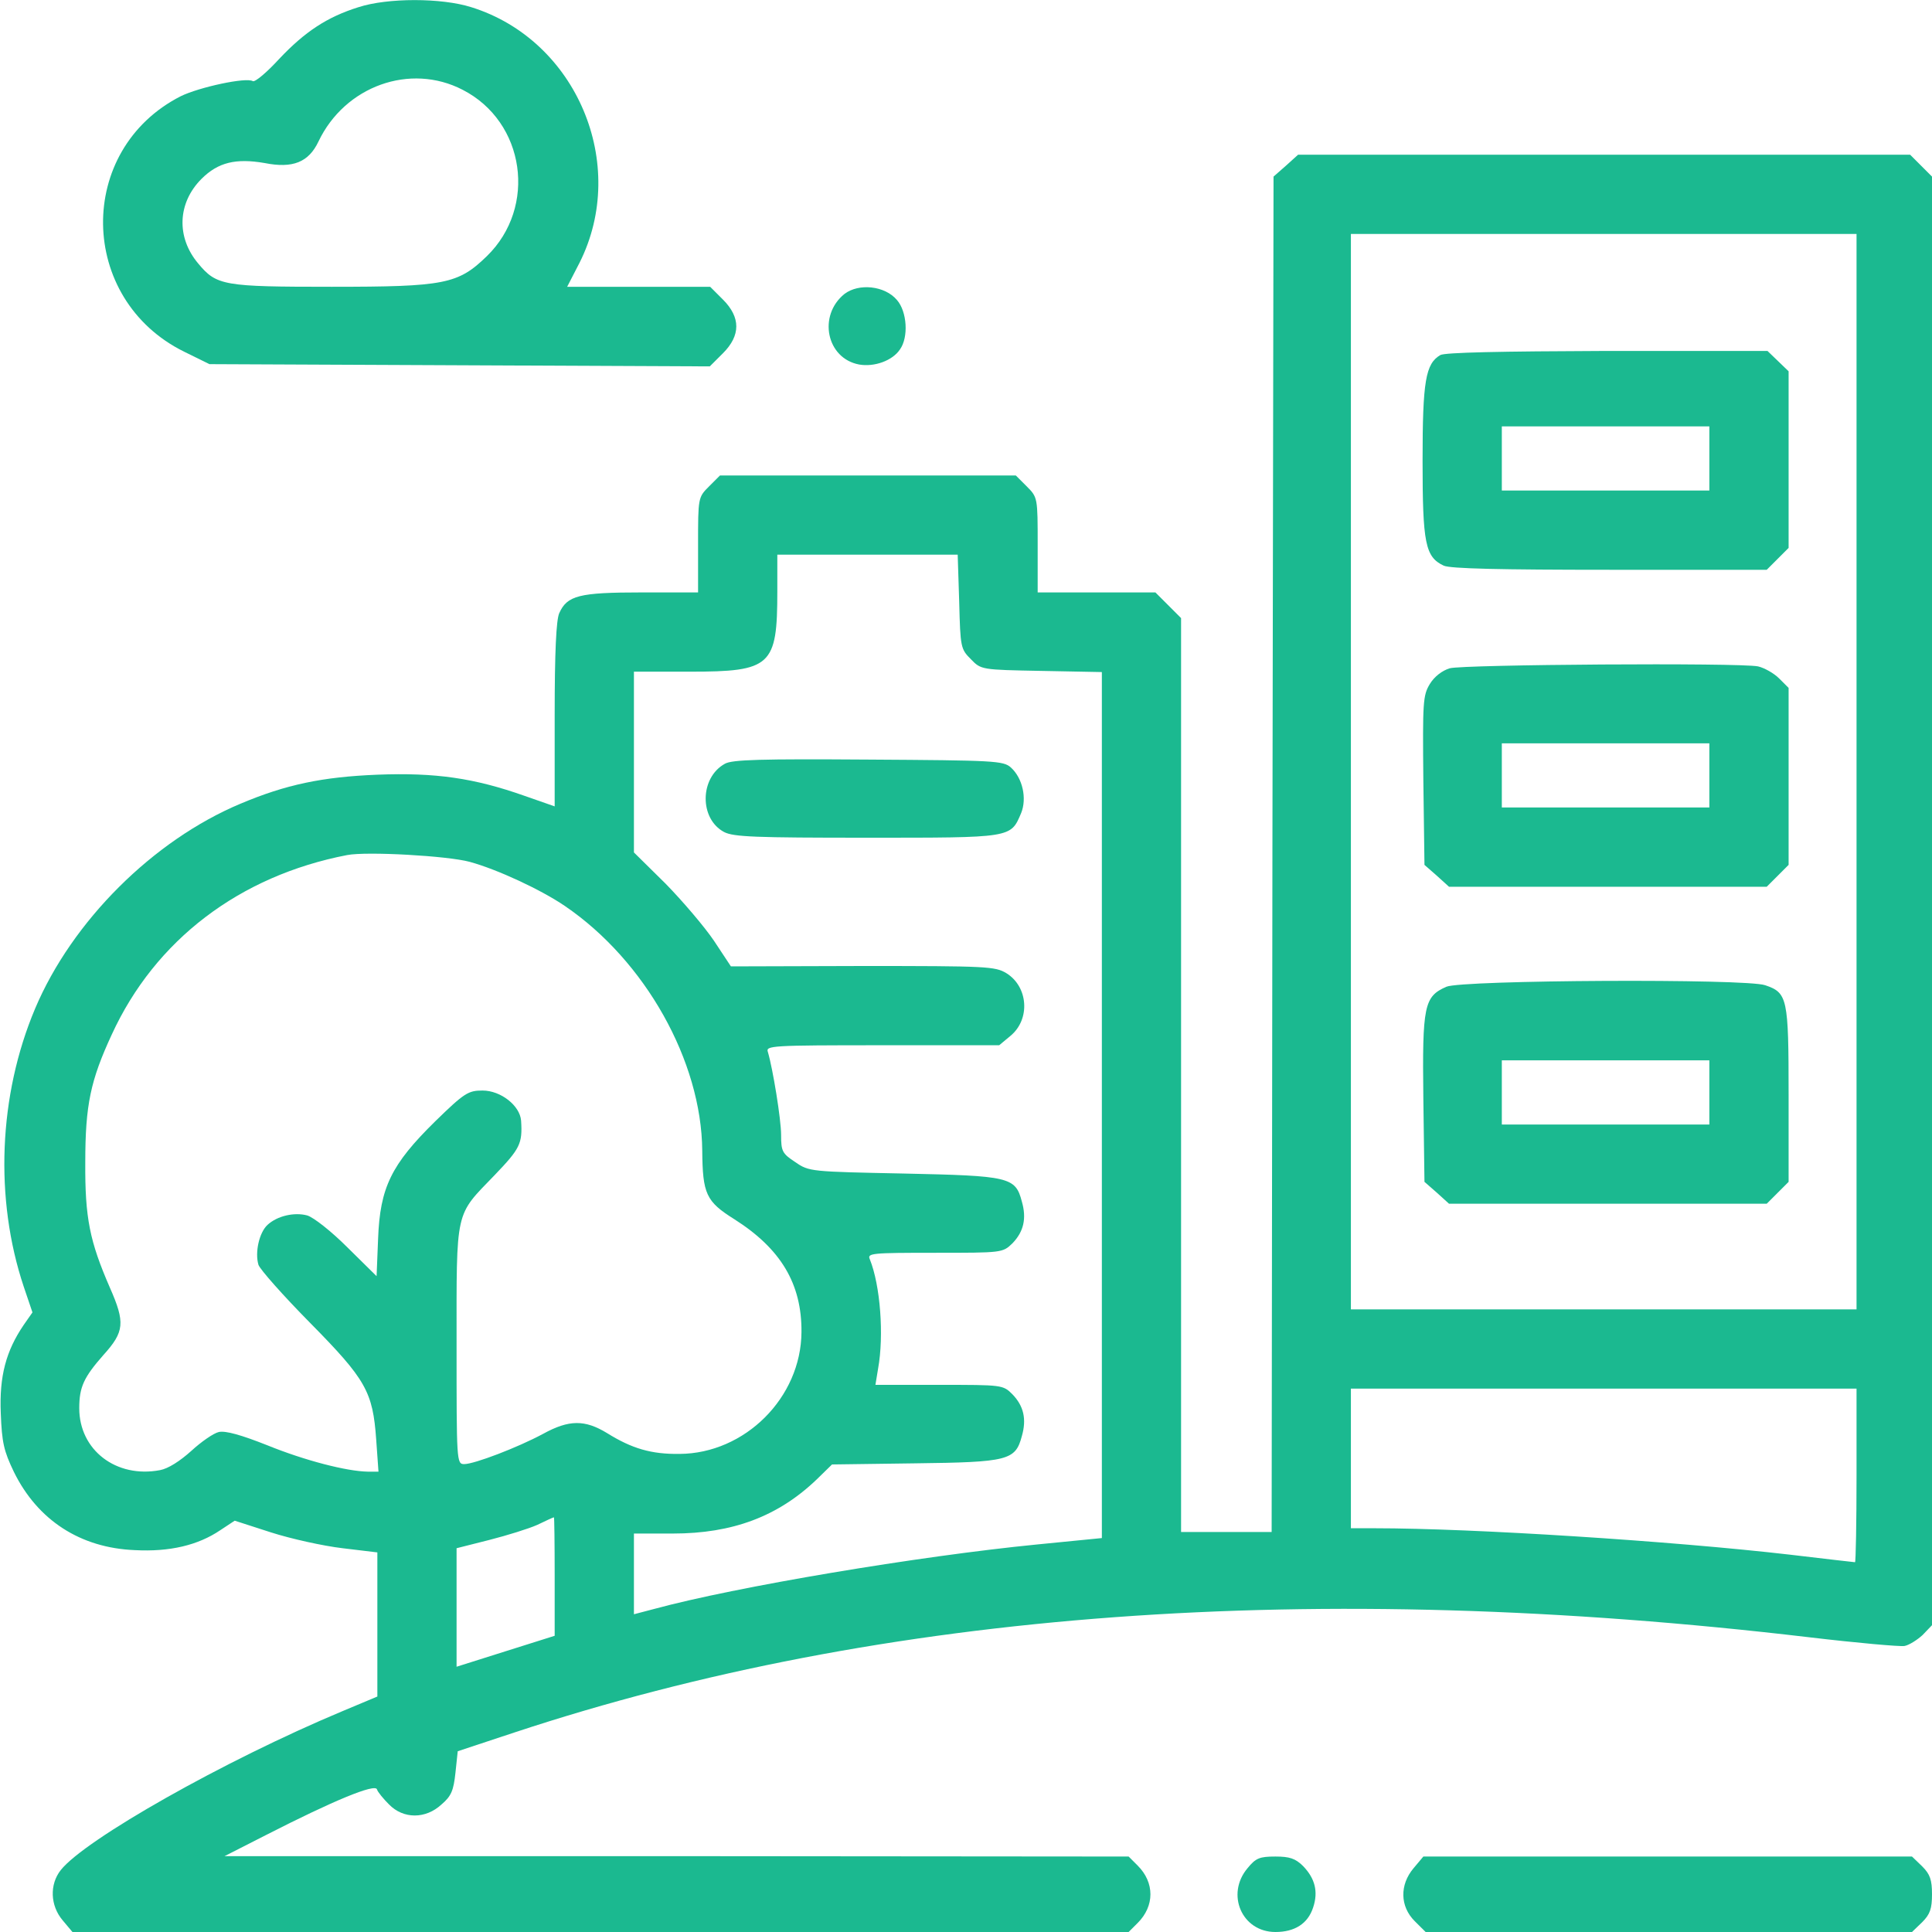 <svg width="50" height="50" viewBox="0 0 50 50" fill="none" xmlns="http://www.w3.org/2000/svg">
<g clip-path="url(#clip0_1_2)">
<path d="M9.277 0.186C8.467 0.439 7.891 0.82 7.227 1.523C6.904 1.875 6.602 2.129 6.543 2.1C6.377 1.992 5.156 2.256 4.678 2.49C1.953 3.877 2.012 7.744 4.766 9.102L5.42 9.424L11.895 9.453L18.369 9.482L18.711 9.141C19.17 8.682 19.17 8.213 18.711 7.754L18.379 7.422H16.533H14.678L15 6.797C16.279 4.248 14.922 1.035 12.197 0.186C11.426 -0.059 10.029 -0.059 9.277 0.186ZM11.973 2.324C13.594 3.154 13.906 5.361 12.598 6.631C11.855 7.354 11.504 7.422 8.584 7.422C5.781 7.422 5.605 7.393 5.127 6.816C4.561 6.143 4.59 5.254 5.215 4.629C5.645 4.199 6.104 4.092 6.846 4.219C7.578 4.365 7.988 4.199 8.242 3.662C8.926 2.227 10.615 1.621 11.973 2.324Z" fill="#1bb990"/>
<path d="M33.281 4.287L32.959 4.57L32.93 22.109L32.91 39.648H31.738H30.566V27.822V15.996L30.234 15.664L29.902 15.332H28.379H26.855V14.102C26.855 12.881 26.855 12.871 26.572 12.588L26.289 12.305H22.461H18.633L18.35 12.588C18.066 12.871 18.066 12.881 18.066 14.102V15.332H16.602C14.99 15.332 14.678 15.41 14.473 15.869C14.395 16.045 14.355 16.865 14.355 18.496V20.869L13.574 20.596C12.275 20.137 11.27 19.99 9.766 20.049C8.34 20.107 7.402 20.303 6.221 20.801C3.965 21.748 1.865 23.838 0.908 26.104C-0.039 28.35 -0.146 31.025 0.615 33.301L0.84 33.965L0.615 34.287C0.156 34.961 -0.02 35.615 0.02 36.572C0.049 37.334 0.098 37.549 0.361 38.096C0.977 39.346 2.08 40.059 3.486 40.117C4.395 40.166 5.127 39.99 5.703 39.6L6.074 39.355L7.012 39.658C7.529 39.824 8.369 40.01 8.867 40.068L9.766 40.176V42.041V43.906L8.857 44.287C5.801 45.566 2.197 47.607 1.572 48.398C1.279 48.77 1.299 49.316 1.621 49.697L1.875 50H15.537H29.209L29.443 49.766C29.883 49.326 29.883 48.721 29.443 48.281L29.209 48.047L17.51 48.037H5.811L6.885 47.49C8.623 46.602 9.707 46.152 9.756 46.309C9.775 46.377 9.922 46.553 10.068 46.699C10.44 47.08 11.016 47.08 11.426 46.699C11.68 46.484 11.738 46.338 11.787 45.879L11.846 45.322L13.32 44.834C22.861 41.68 34.014 40.859 46.826 42.373C48.066 42.52 49.17 42.617 49.287 42.598C49.404 42.578 49.619 42.441 49.756 42.315L50 42.06V23.32V4.57L49.717 4.287L49.434 4.004H41.514H33.594L33.281 4.287ZM48.047 19.971V33.887H41.504H34.961V19.971V6.055H41.504H48.047V19.971ZM24.824 15.576C24.854 16.758 24.863 16.797 25.127 17.061C25.391 17.334 25.4 17.334 26.953 17.363L28.516 17.393V28.604V39.805L26.836 39.971C23.77 40.273 19.043 41.065 16.924 41.641L16.406 41.777V40.732V39.688H17.412C18.955 39.688 20.137 39.248 21.143 38.281L21.533 37.9L23.682 37.871C26.094 37.842 26.279 37.793 26.445 37.168C26.572 36.728 26.494 36.387 26.201 36.084C25.957 35.84 25.938 35.84 24.307 35.84H22.656L22.725 35.42C22.881 34.56 22.783 33.262 22.51 32.588C22.441 32.432 22.559 32.422 24.199 32.422C25.938 32.422 25.947 32.422 26.201 32.178C26.494 31.875 26.572 31.533 26.445 31.094C26.279 30.459 26.123 30.43 23.389 30.371C20.986 30.322 20.938 30.322 20.586 30.078C20.244 29.854 20.215 29.795 20.215 29.375C20.215 28.965 20 27.656 19.873 27.227C19.814 27.061 19.941 27.051 22.842 27.051H25.859L26.152 26.807C26.67 26.377 26.611 25.537 26.045 25.186C25.752 25.01 25.547 25 22.324 25L18.916 25.01L18.477 24.346C18.232 23.984 17.666 23.32 17.227 22.871L16.406 22.061V19.727V17.383H17.852C19.961 17.383 20.117 17.236 20.117 15.303V14.355H22.451H24.785L24.824 15.576ZM12.158 22.305C12.871 22.5 14.004 23.027 14.619 23.447C16.699 24.863 18.154 27.461 18.174 29.775C18.184 30.898 18.271 31.094 19.004 31.553C20.205 32.315 20.752 33.223 20.742 34.473C20.732 36.172 19.277 37.617 17.588 37.627C16.855 37.637 16.357 37.49 15.713 37.09C15.137 36.738 14.727 36.738 14.053 37.109C13.398 37.461 12.275 37.891 12.012 37.891C11.816 37.891 11.816 37.812 11.816 34.815C11.816 31.25 11.768 31.484 12.803 30.41C13.457 29.727 13.525 29.6 13.486 29.004C13.457 28.613 12.959 28.223 12.49 28.223C12.119 28.223 12.021 28.281 11.26 29.023C10.127 30.137 9.834 30.732 9.785 32.06L9.746 33.027L8.994 32.285C8.574 31.865 8.115 31.504 7.949 31.455C7.617 31.367 7.178 31.465 6.924 31.699C6.709 31.895 6.592 32.412 6.689 32.734C6.729 32.852 7.324 33.525 8.018 34.228C9.473 35.703 9.648 36.016 9.736 37.256L9.795 38.086H9.512C8.975 38.076 7.9 37.803 6.914 37.402C6.25 37.139 5.84 37.022 5.664 37.06C5.527 37.09 5.205 37.315 4.951 37.549C4.658 37.812 4.355 38.008 4.141 38.047C3.008 38.262 2.051 37.529 2.051 36.445C2.051 35.898 2.168 35.645 2.676 35.068C3.223 34.463 3.242 34.228 2.842 33.32C2.324 32.129 2.197 31.523 2.207 30.078C2.207 28.594 2.344 27.959 2.891 26.777C4.014 24.326 6.201 22.666 8.984 22.129C9.492 22.031 11.582 22.148 12.158 22.305ZM48.047 38.184C48.047 39.414 48.027 40.43 48.008 40.43C47.988 40.43 47.227 40.342 46.318 40.234C43.281 39.883 38.125 39.551 35.576 39.551H34.961V37.744V35.938H41.504H48.047V38.184ZM14.355 40.801V42.334L13.086 42.734L11.816 43.135V41.602V40.068L12.666 39.853C13.125 39.736 13.691 39.56 13.906 39.463C14.131 39.355 14.316 39.268 14.336 39.268C14.346 39.258 14.355 39.951 14.355 40.801Z" fill="#1bb990"/>
<path d="M37.275 9.189C36.895 9.414 36.816 9.854 36.816 11.924C36.816 14.062 36.885 14.414 37.363 14.639C37.529 14.717 38.838 14.746 41.66 14.746H45.723L46.006 14.463L46.289 14.18V11.895V9.609L46.016 9.346L45.742 9.082H41.592C38.828 9.092 37.393 9.121 37.275 9.189ZM44.238 11.865V12.695H41.553H38.867V11.865V11.035H41.553H44.238V11.865Z" fill="#1bb990"/>
<path d="M37.52 17.295C37.324 17.354 37.119 17.51 37.002 17.705C36.826 17.998 36.816 18.164 36.836 20.195L36.865 22.383L37.188 22.666L37.5 22.949H41.611H45.723L46.006 22.666L46.289 22.383V20.088V17.803L46.045 17.559C45.908 17.422 45.664 17.285 45.498 17.246C45.01 17.148 37.871 17.197 37.52 17.295ZM44.238 20.068V20.898H41.553H38.867V20.068V19.238H41.553H44.238V20.068Z" fill="#1bb990"/>
<path d="M37.432 25.537C36.855 25.791 36.807 26.025 36.836 28.428L36.865 30.586L37.188 30.869L37.5 31.152H41.611H45.723L46.006 30.869L46.289 30.586V28.32C46.289 25.83 46.26 25.693 45.684 25.498C45.195 25.322 37.832 25.361 37.432 25.537ZM44.238 28.271V29.102H41.553H38.867V28.271V27.441H41.553H44.238V28.271Z" fill="#1bb990"/>
<path d="M18.76 19.766C18.105 20.127 18.096 21.191 18.74 21.533C18.984 21.66 19.551 21.68 22.432 21.68C26.201 21.68 26.152 21.689 26.426 21.045C26.582 20.664 26.465 20.137 26.162 19.863C25.967 19.688 25.742 19.678 22.471 19.658C19.707 19.639 18.945 19.658 18.76 19.766Z" fill="#1bb990"/>
<path d="M21.855 7.607C21.162 8.164 21.387 9.277 22.236 9.434C22.627 9.502 23.096 9.336 23.291 9.043C23.516 8.73 23.477 8.066 23.213 7.764C22.9 7.393 22.227 7.324 21.855 7.607Z" fill="#1bb990"/>
<path d="M32.285 48.35C31.719 49.023 32.139 50 33.008 50C33.506 50 33.848 49.785 33.984 49.365C34.121 48.955 34.033 48.613 33.721 48.291C33.525 48.096 33.369 48.047 33.008 48.047C32.598 48.047 32.5 48.086 32.285 48.35Z" fill="#1bb990"/>
<path d="M36.582 48.35C36.221 48.779 36.23 49.336 36.611 49.717L36.895 50H43.193H49.482L49.746 49.746C49.951 49.541 50 49.395 50 49.023C50 48.652 49.951 48.506 49.746 48.301L49.482 48.047H43.164H36.836L36.582 48.35Z" fill="#1bb990"/>
</g>
<defs>
<clipPath id="clip0_1_2">
<rect width="50" height="50" fill="white"/>
</clipPath>
</defs>
</svg>
